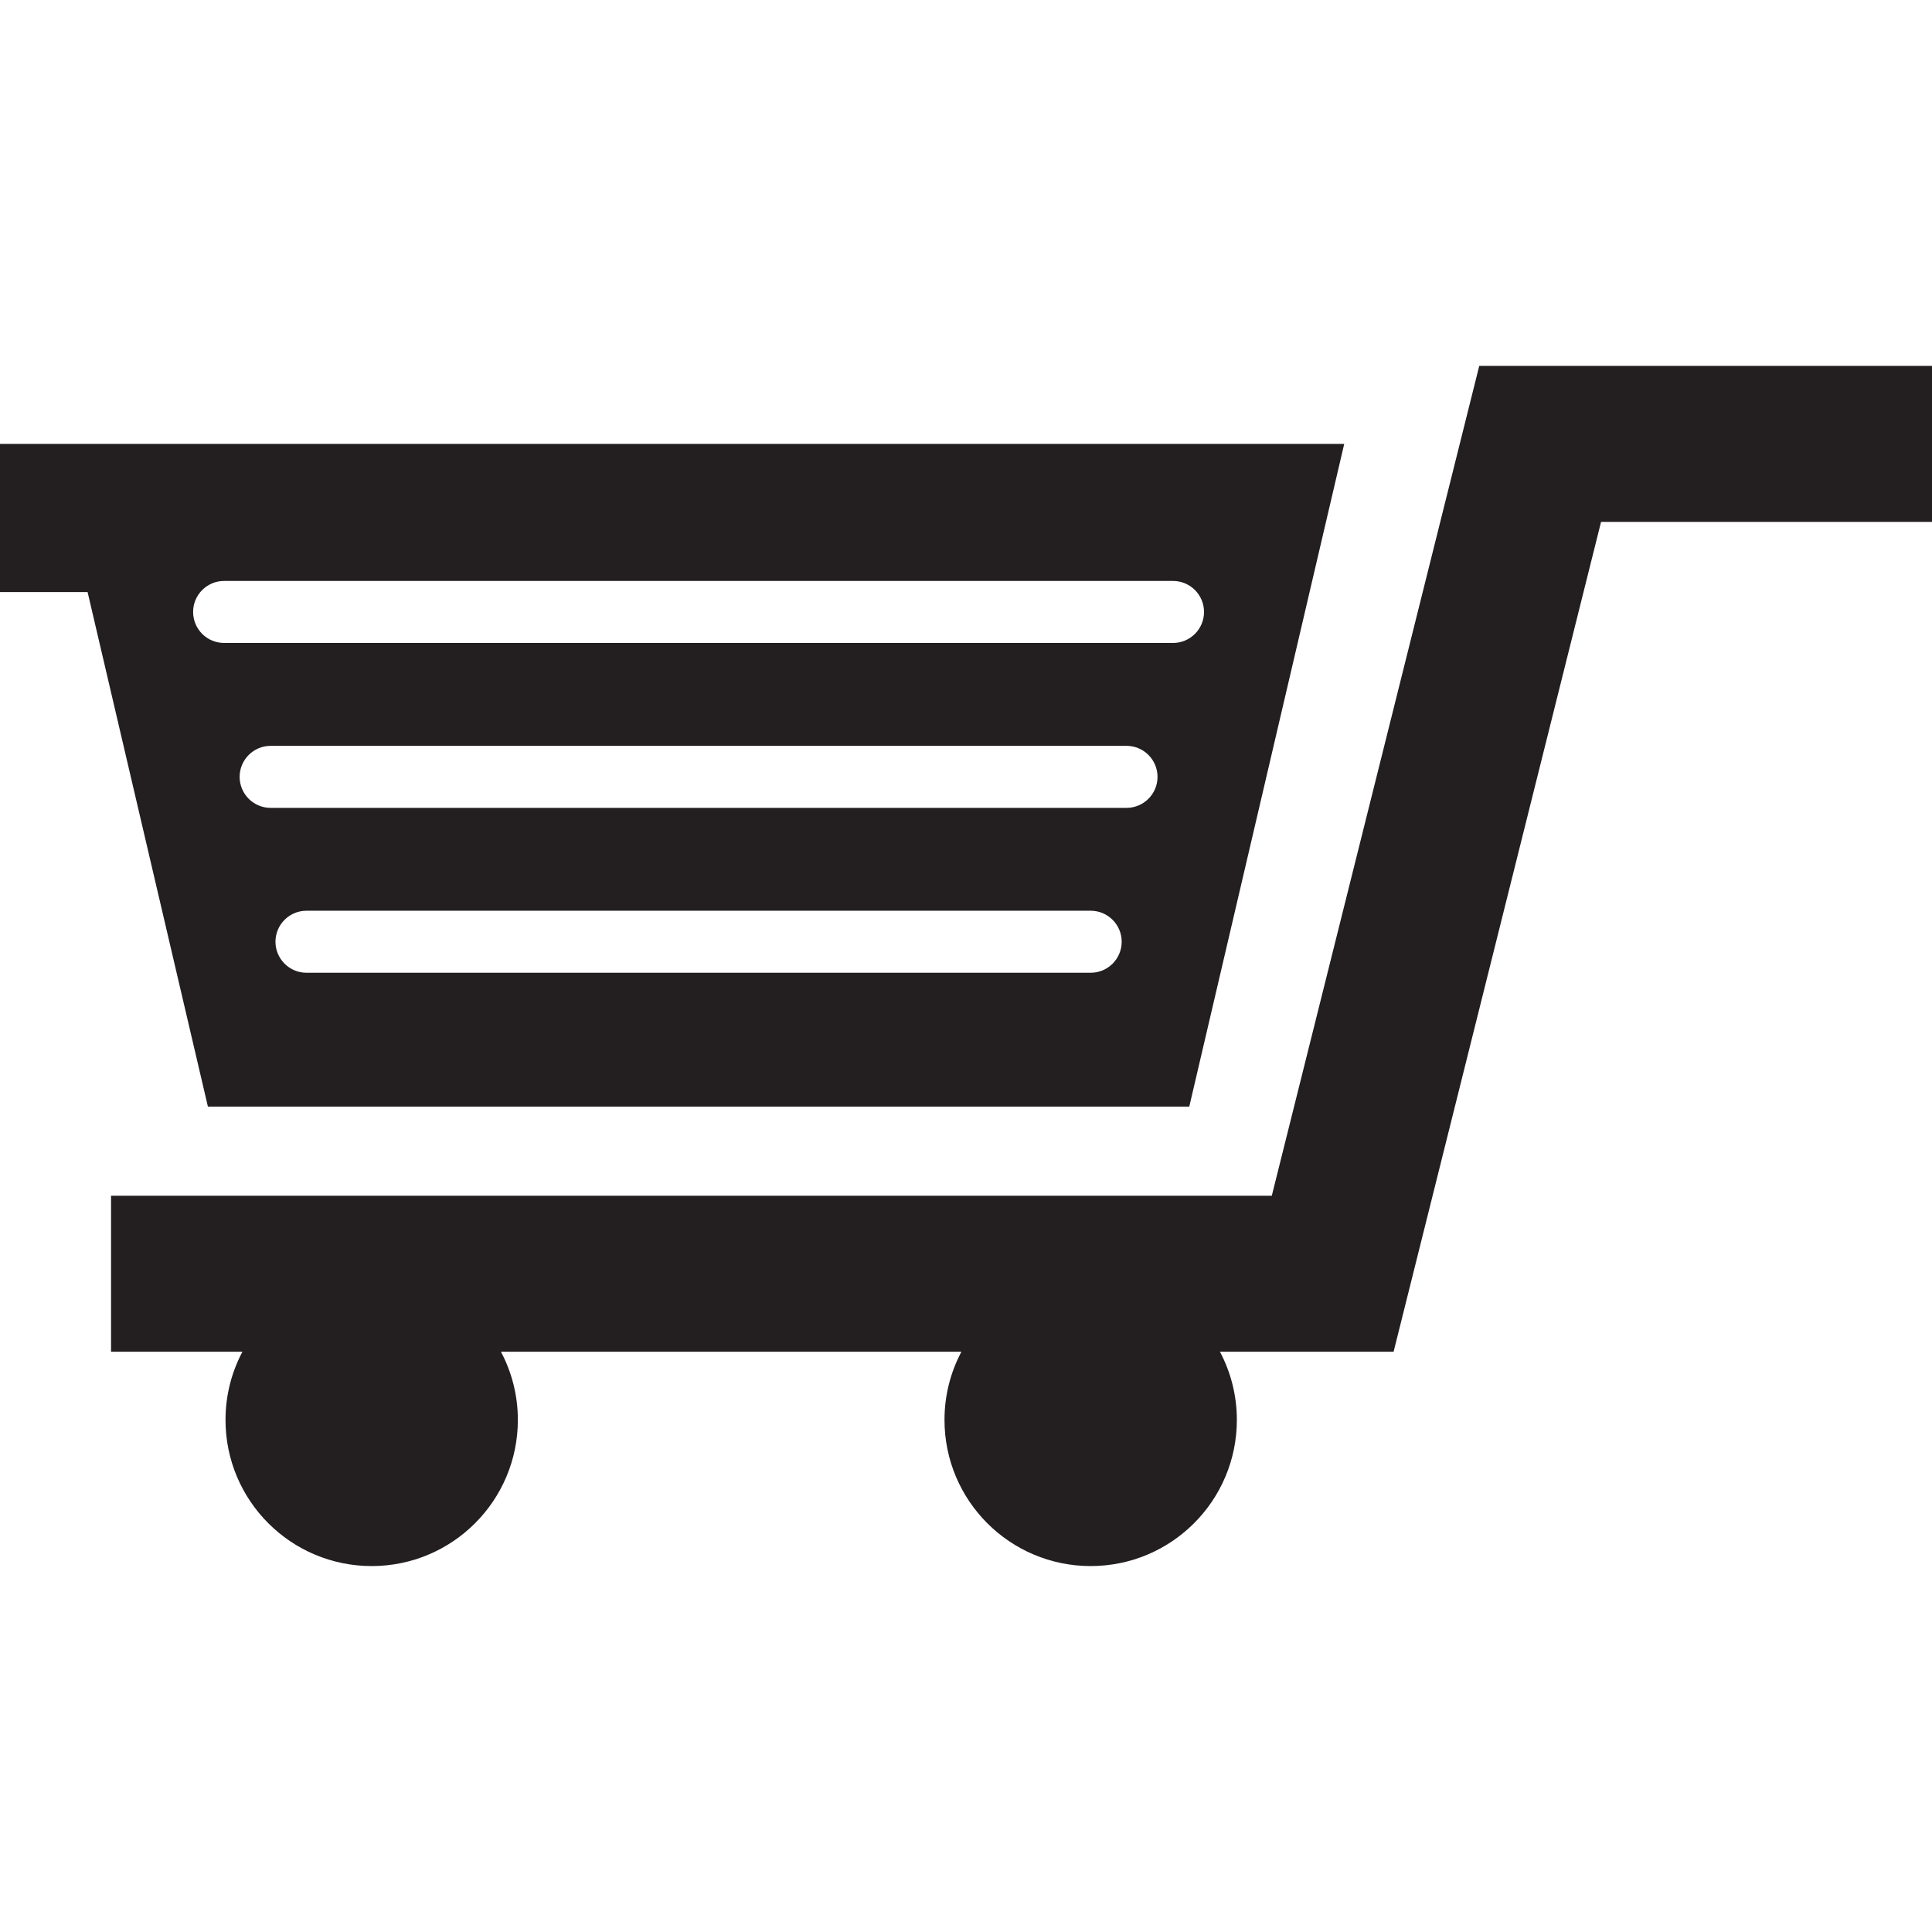 <?xml version="1.0" encoding="iso-8859-1"?>
<!-- Uploaded to: SVG Repo, www.svgrepo.com, Generator: SVG Repo Mixer Tools -->
<!DOCTYPE svg PUBLIC "-//W3C//DTD SVG 1.1//EN" "http://www.w3.org/Graphics/SVG/1.1/DTD/svg11.dtd">
<svg height="800px" width="800px" version="1.1" id="Capa_1" xmlns="http://www.w3.org/2000/svg" xmlns:xlink="http://www.w3.org/1999/xlink" 
	 viewBox="0 0 106.569 106.569" xml:space="preserve">
<g>
	<path style="fill:#231F20;" d="M81.595,20.184L70.152,65.956H6.125v8.605h7.247c-0.594,1.123-0.933,2.401-0.933,3.76
		c0,4.453,3.61,8.063,8.063,8.063c4.453,0,8.063-3.61,8.063-8.063c0-1.358-0.339-2.637-0.933-3.76h25.399
		c-0.594,1.123-0.933,2.401-0.933,3.76c0,4.453,3.61,8.063,8.063,8.063c4.453,0,8.064-3.61,8.064-8.063
		c0-1.358-0.339-2.637-0.933-3.76h9.579l11.443-45.773h18.255v-8.605H81.595z"/>
	<path style="fill:#231F20;" d="M65.6,61.04l8.547-36.554H18.436H6.734H2.92H0v8.171h4.831l6.637,28.383H65.6z M60.162,53.657
		H16.906c-0.944,0-1.711-0.767-1.711-1.711c0-0.943,0.766-1.71,1.711-1.71h43.256c0.944,0,1.71,0.767,1.71,1.71
		C61.872,52.89,61.106,53.657,60.162,53.657z M62.139,44.562H14.928c-0.944,0-1.71-0.767-1.71-1.71c0-0.944,0.766-1.711,1.71-1.711
		h47.211c0.944,0,1.71,0.767,1.71,1.711C63.849,43.795,63.083,44.562,62.139,44.562z M10.652,33.756c0-0.944,0.766-1.711,1.71-1.711
		h52.342c0.944,0,1.71,0.767,1.71,1.711c0,0.943-0.766,1.71-1.71,1.71H12.363C11.418,35.466,10.652,34.7,10.652,33.756z"/>
</g>
</svg>